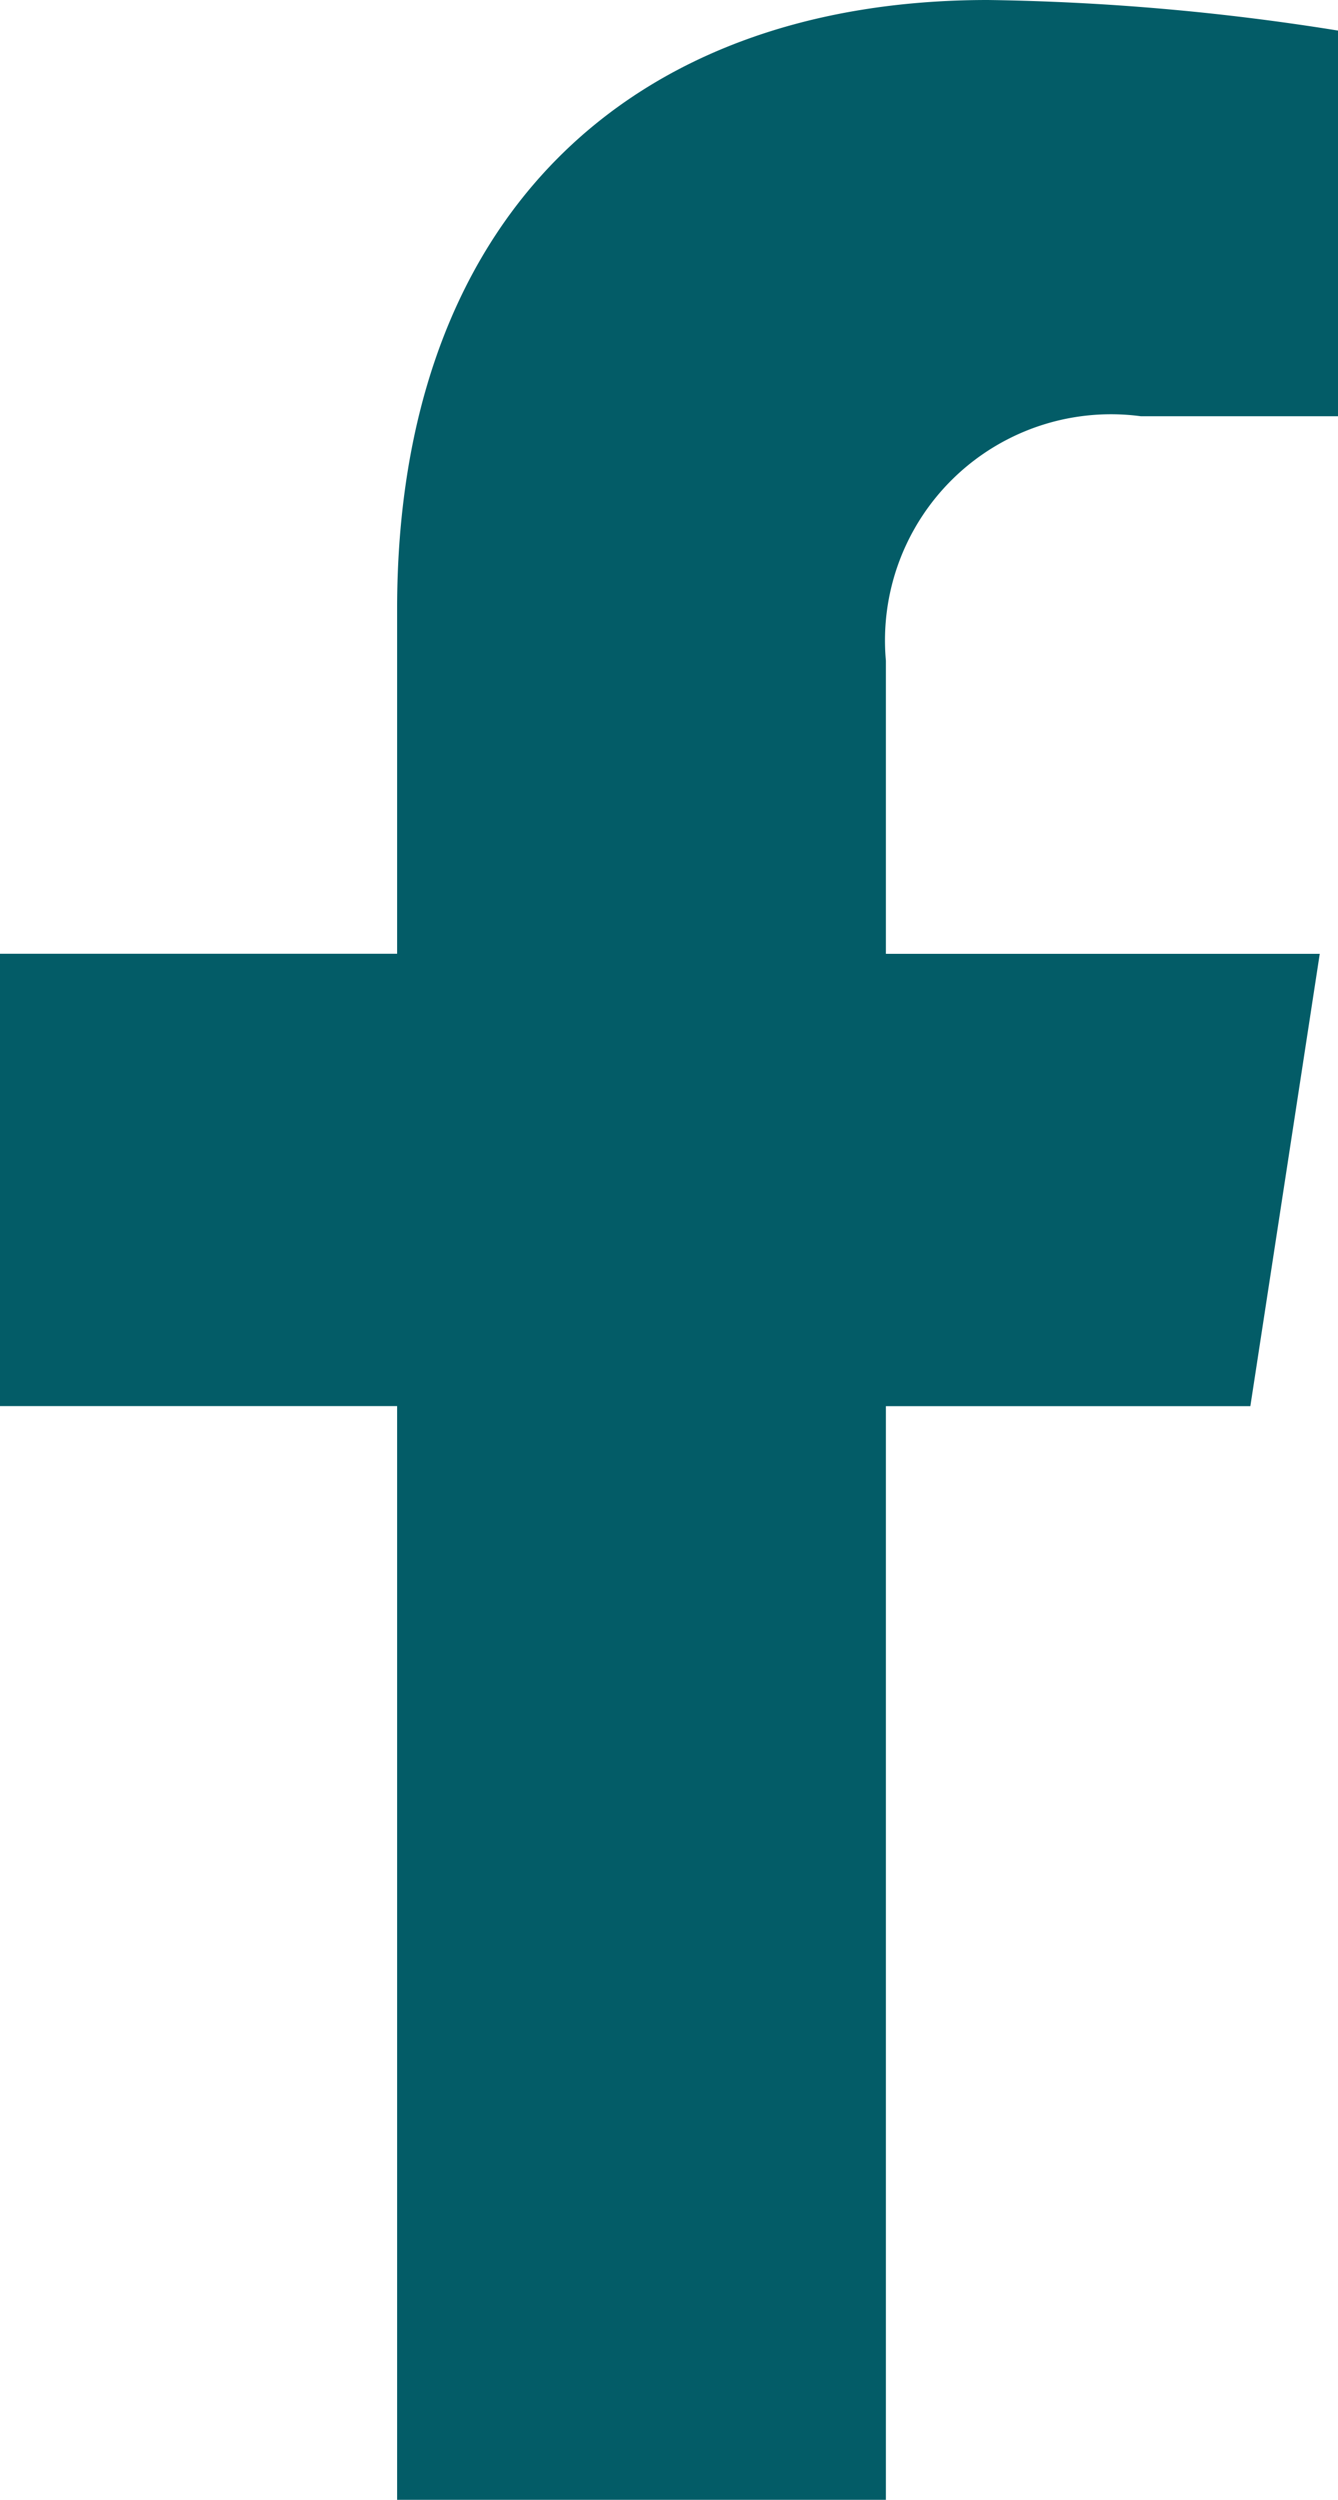 <svg xmlns="http://www.w3.org/2000/svg" width="15.984" height="29.844" viewBox="0 0 15.984 29.844"><path d="M16.546,16.787l.829-5.4H12.192v-3.5a2.7,2.7,0,0,1,3.045-2.918h2.356V.365A28.731,28.731,0,0,0,13.411,0C9.143,0,6.353,2.587,6.353,7.27v4.116H1.609v5.4H6.353V29.843h5.839V16.787Z" transform="translate(-1.609)" fill="#035c67"/></svg>
